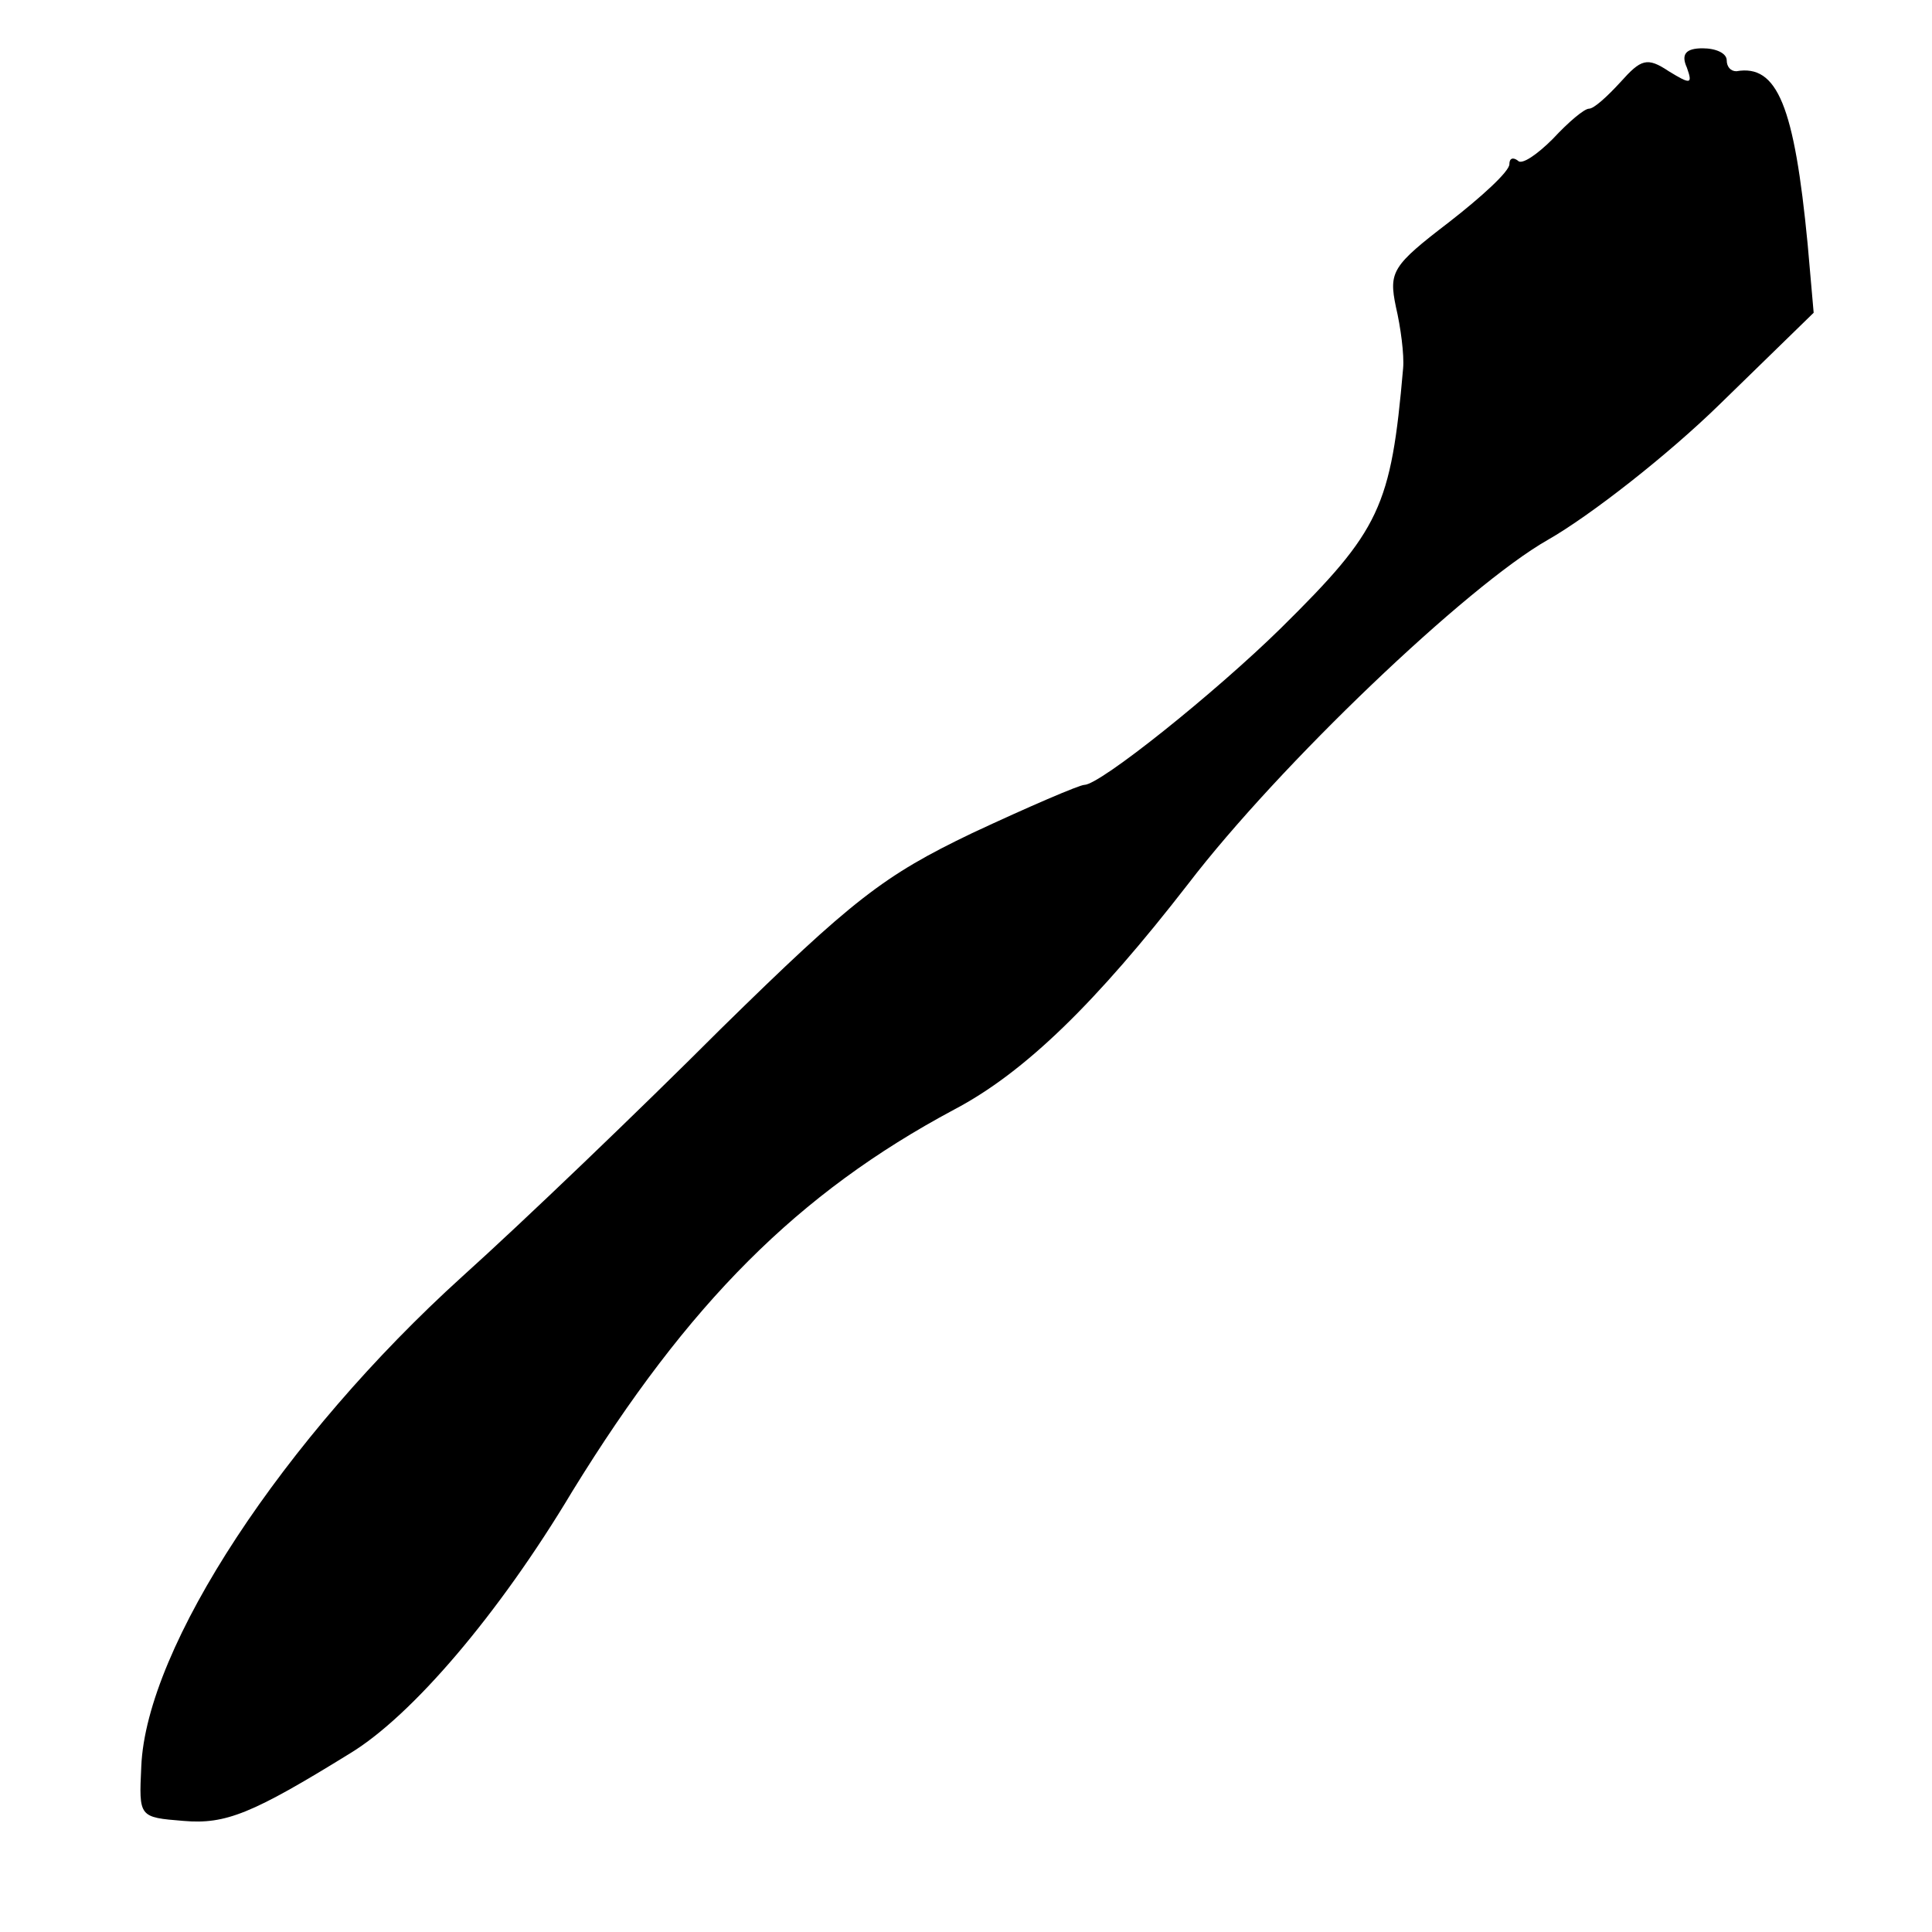 <?xml version="1.0" standalone="no"?>
<!DOCTYPE svg PUBLIC "-//W3C//DTD SVG 20010904//EN"
 "http://www.w3.org/TR/2001/REC-SVG-20010904/DTD/svg10.dtd">
<svg version="1.0" xmlns="http://www.w3.org/2000/svg"
 width="160pt" height="160pt" viewBox="0 0 160 160"
 preserveAspectRatio="xMidYMid meet">
<g transform="translate(0,160) scale(0.1,-0.1)"
fill="#000000" stroke="none">
<path d="M1397 1544 c5 -14 3 -14 -15 -3 -18 12 -23 10 -40 -9 -11 -12 -22
-22 -26 -22 -4 0 -17 -11 -30 -25 -13 -13 -26 -22 -29 -18 -4 3 -7 2 -7 -3 0
-6 -23 -27 -50 -48 -47 -36 -50 -41 -44 -70 4 -17 7 -40 6 -51 -10 -115 -19
-134 -101 -215 -55 -54 -150 -130 -163 -130 -4 0 -46 -18 -93 -40 -73 -35 -99
-55 -208 -162 -68 -68 -164 -160 -214 -205 -148 -134 -262 -307 -266 -406 -2
-42 -2 -42 35 -45 35 -3 57 6 138 56 51 31 123 115 184 217 96 156 187 247
316 316 59 31 118 89 194 187 75 98 231 247 298 285 35 20 99 70 142 112 l78
76 -5 57 c-11 114 -25 149 -59 143 -5 0 -8 4 -8 9 0 6 -9 10 -20 10 -14 0 -18
-5 -13 -16z"/>
</g>
</svg>
